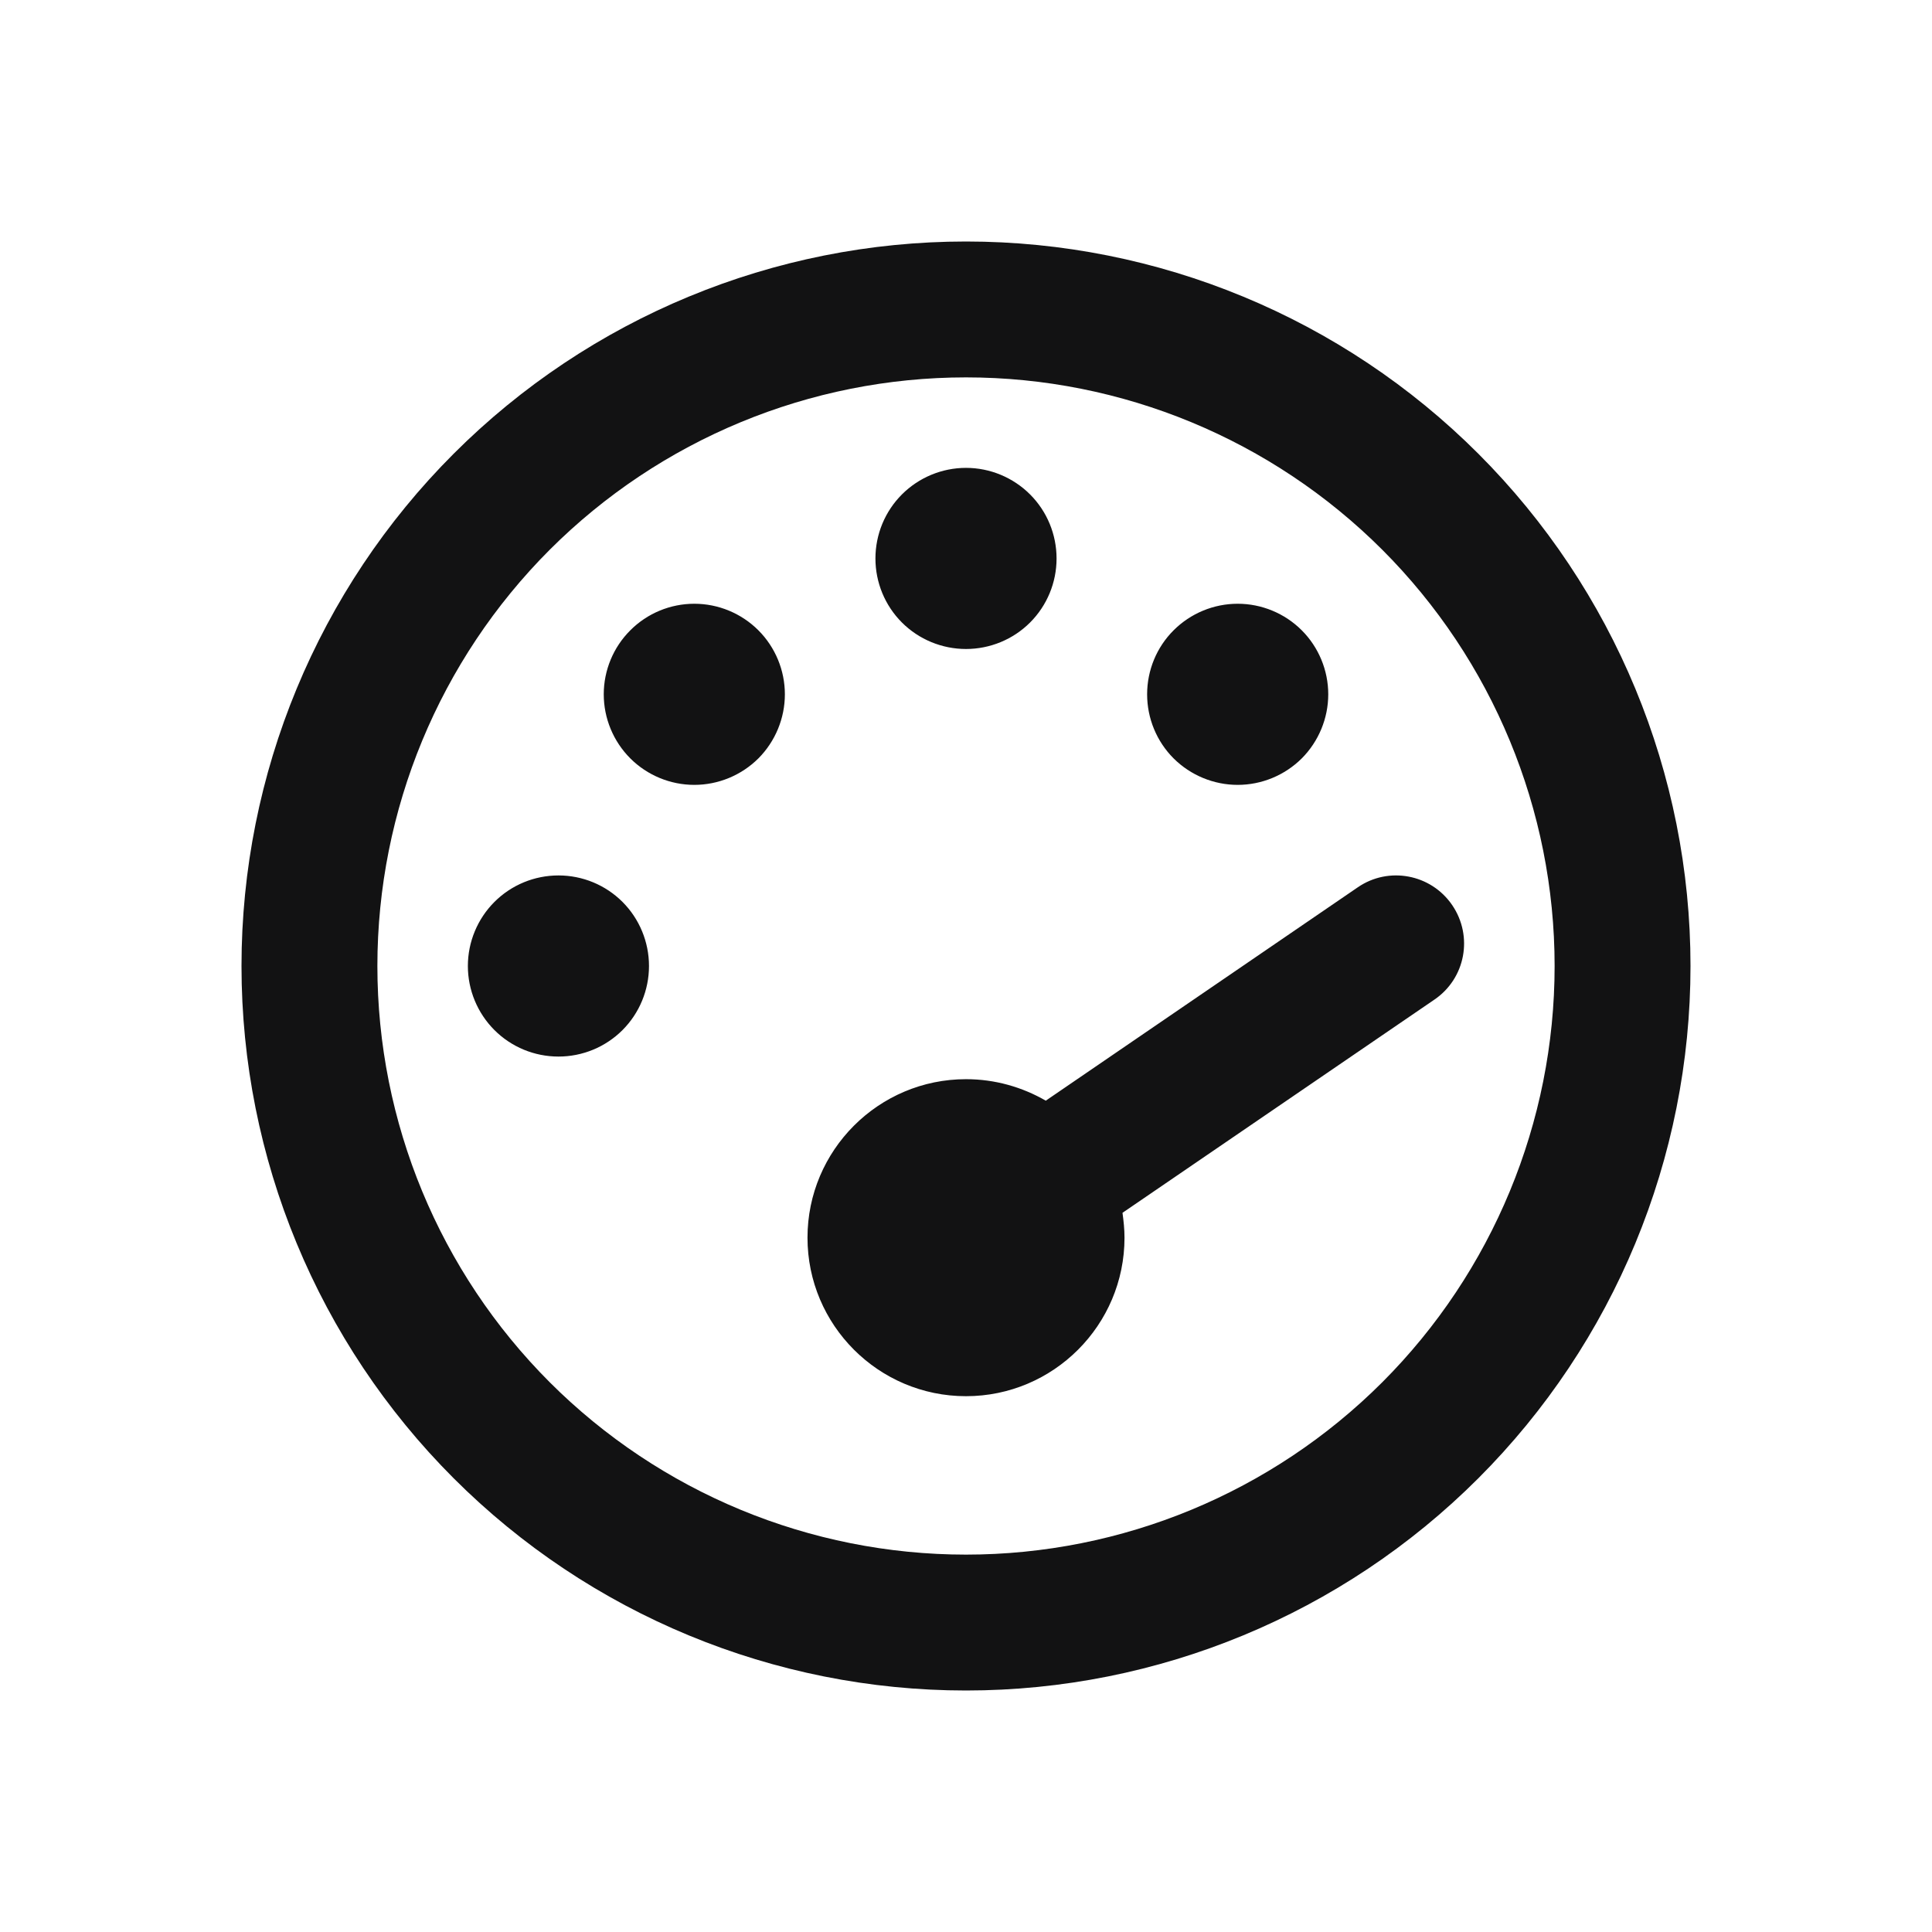 <svg width="24" height="24" viewBox="0 0 24 24" fill="none" xmlns="http://www.w3.org/2000/svg">
<path d="M12 19.312C13.939 19.312 15.799 18.542 17.171 17.171C18.542 15.799 19.312 13.939 19.312 12C19.312 10.061 18.542 8.201 17.171 6.829C15.799 5.458 13.939 4.688 12 4.688C10.061 4.688 8.201 5.458 6.829 6.829C5.458 8.201 4.688 10.061 4.688 12C4.688 13.939 5.458 15.799 6.829 17.171C8.201 18.542 10.061 19.312 12 19.312ZM12 3C14.387 3 16.676 3.948 18.364 5.636C20.052 7.324 21 9.613 21 12C21 14.387 20.052 16.676 18.364 18.364C16.676 20.052 14.387 21 12 21C9.613 21 7.324 20.052 5.636 18.364C3.948 16.676 3 14.387 3 12C3 9.613 3.948 7.324 5.636 5.636C7.324 3.948 9.613 3 12 3ZM13.125 6.938C13.125 7.236 13.007 7.522 12.796 7.733C12.585 7.944 12.298 8.062 12 8.062C11.702 8.062 11.415 7.944 11.204 7.733C10.993 7.522 10.875 7.236 10.875 6.938C10.875 6.639 10.993 6.353 11.204 6.142C11.415 5.931 11.702 5.812 12 5.812C12.298 5.812 12.585 5.931 12.796 6.142C13.007 6.353 13.125 6.639 13.125 6.938ZM12 17.344C10.914 17.344 10.031 16.461 10.031 15.375C10.031 14.289 10.914 13.406 12 13.406C12.362 13.406 12.7 13.505 12.991 13.673L16.866 11.023C17.249 10.759 17.776 10.857 18.04 11.244C18.303 11.631 18.205 12.155 17.818 12.418L13.944 15.066C13.958 15.168 13.969 15.27 13.969 15.375C13.969 16.461 13.086 17.344 12 17.344ZM16.5 8.625C16.5 8.923 16.381 9.21 16.171 9.421C15.96 9.631 15.673 9.75 15.375 9.75C15.077 9.75 14.79 9.631 14.579 9.421C14.368 9.21 14.25 8.923 14.25 8.625C14.25 8.327 14.368 8.04 14.579 7.83C14.79 7.619 15.077 7.5 15.375 7.5C15.673 7.5 15.96 7.619 16.171 7.83C16.381 8.04 16.5 8.327 16.5 8.625ZM6.938 10.875C7.236 10.875 7.522 10.993 7.733 11.204C7.944 11.415 8.062 11.702 8.062 12C8.062 12.298 7.944 12.585 7.733 12.796C7.522 13.007 7.236 13.125 6.938 13.125C6.639 13.125 6.353 13.007 6.142 12.796C5.931 12.585 5.812 12.298 5.812 12C5.812 11.702 5.931 11.415 6.142 11.204C6.353 10.993 6.639 10.875 6.938 10.875ZM9.75 8.625C9.75 8.923 9.631 9.21 9.421 9.421C9.21 9.631 8.923 9.75 8.625 9.75C8.327 9.75 8.04 9.631 7.83 9.421C7.619 9.21 7.5 8.923 7.5 8.625C7.5 8.327 7.619 8.04 7.83 7.83C8.04 7.619 8.327 7.5 8.625 7.5C8.923 7.5 9.21 7.619 9.421 7.83C9.631 8.04 9.75 8.327 9.75 8.625Z" fill="#121213"/>
</svg>
